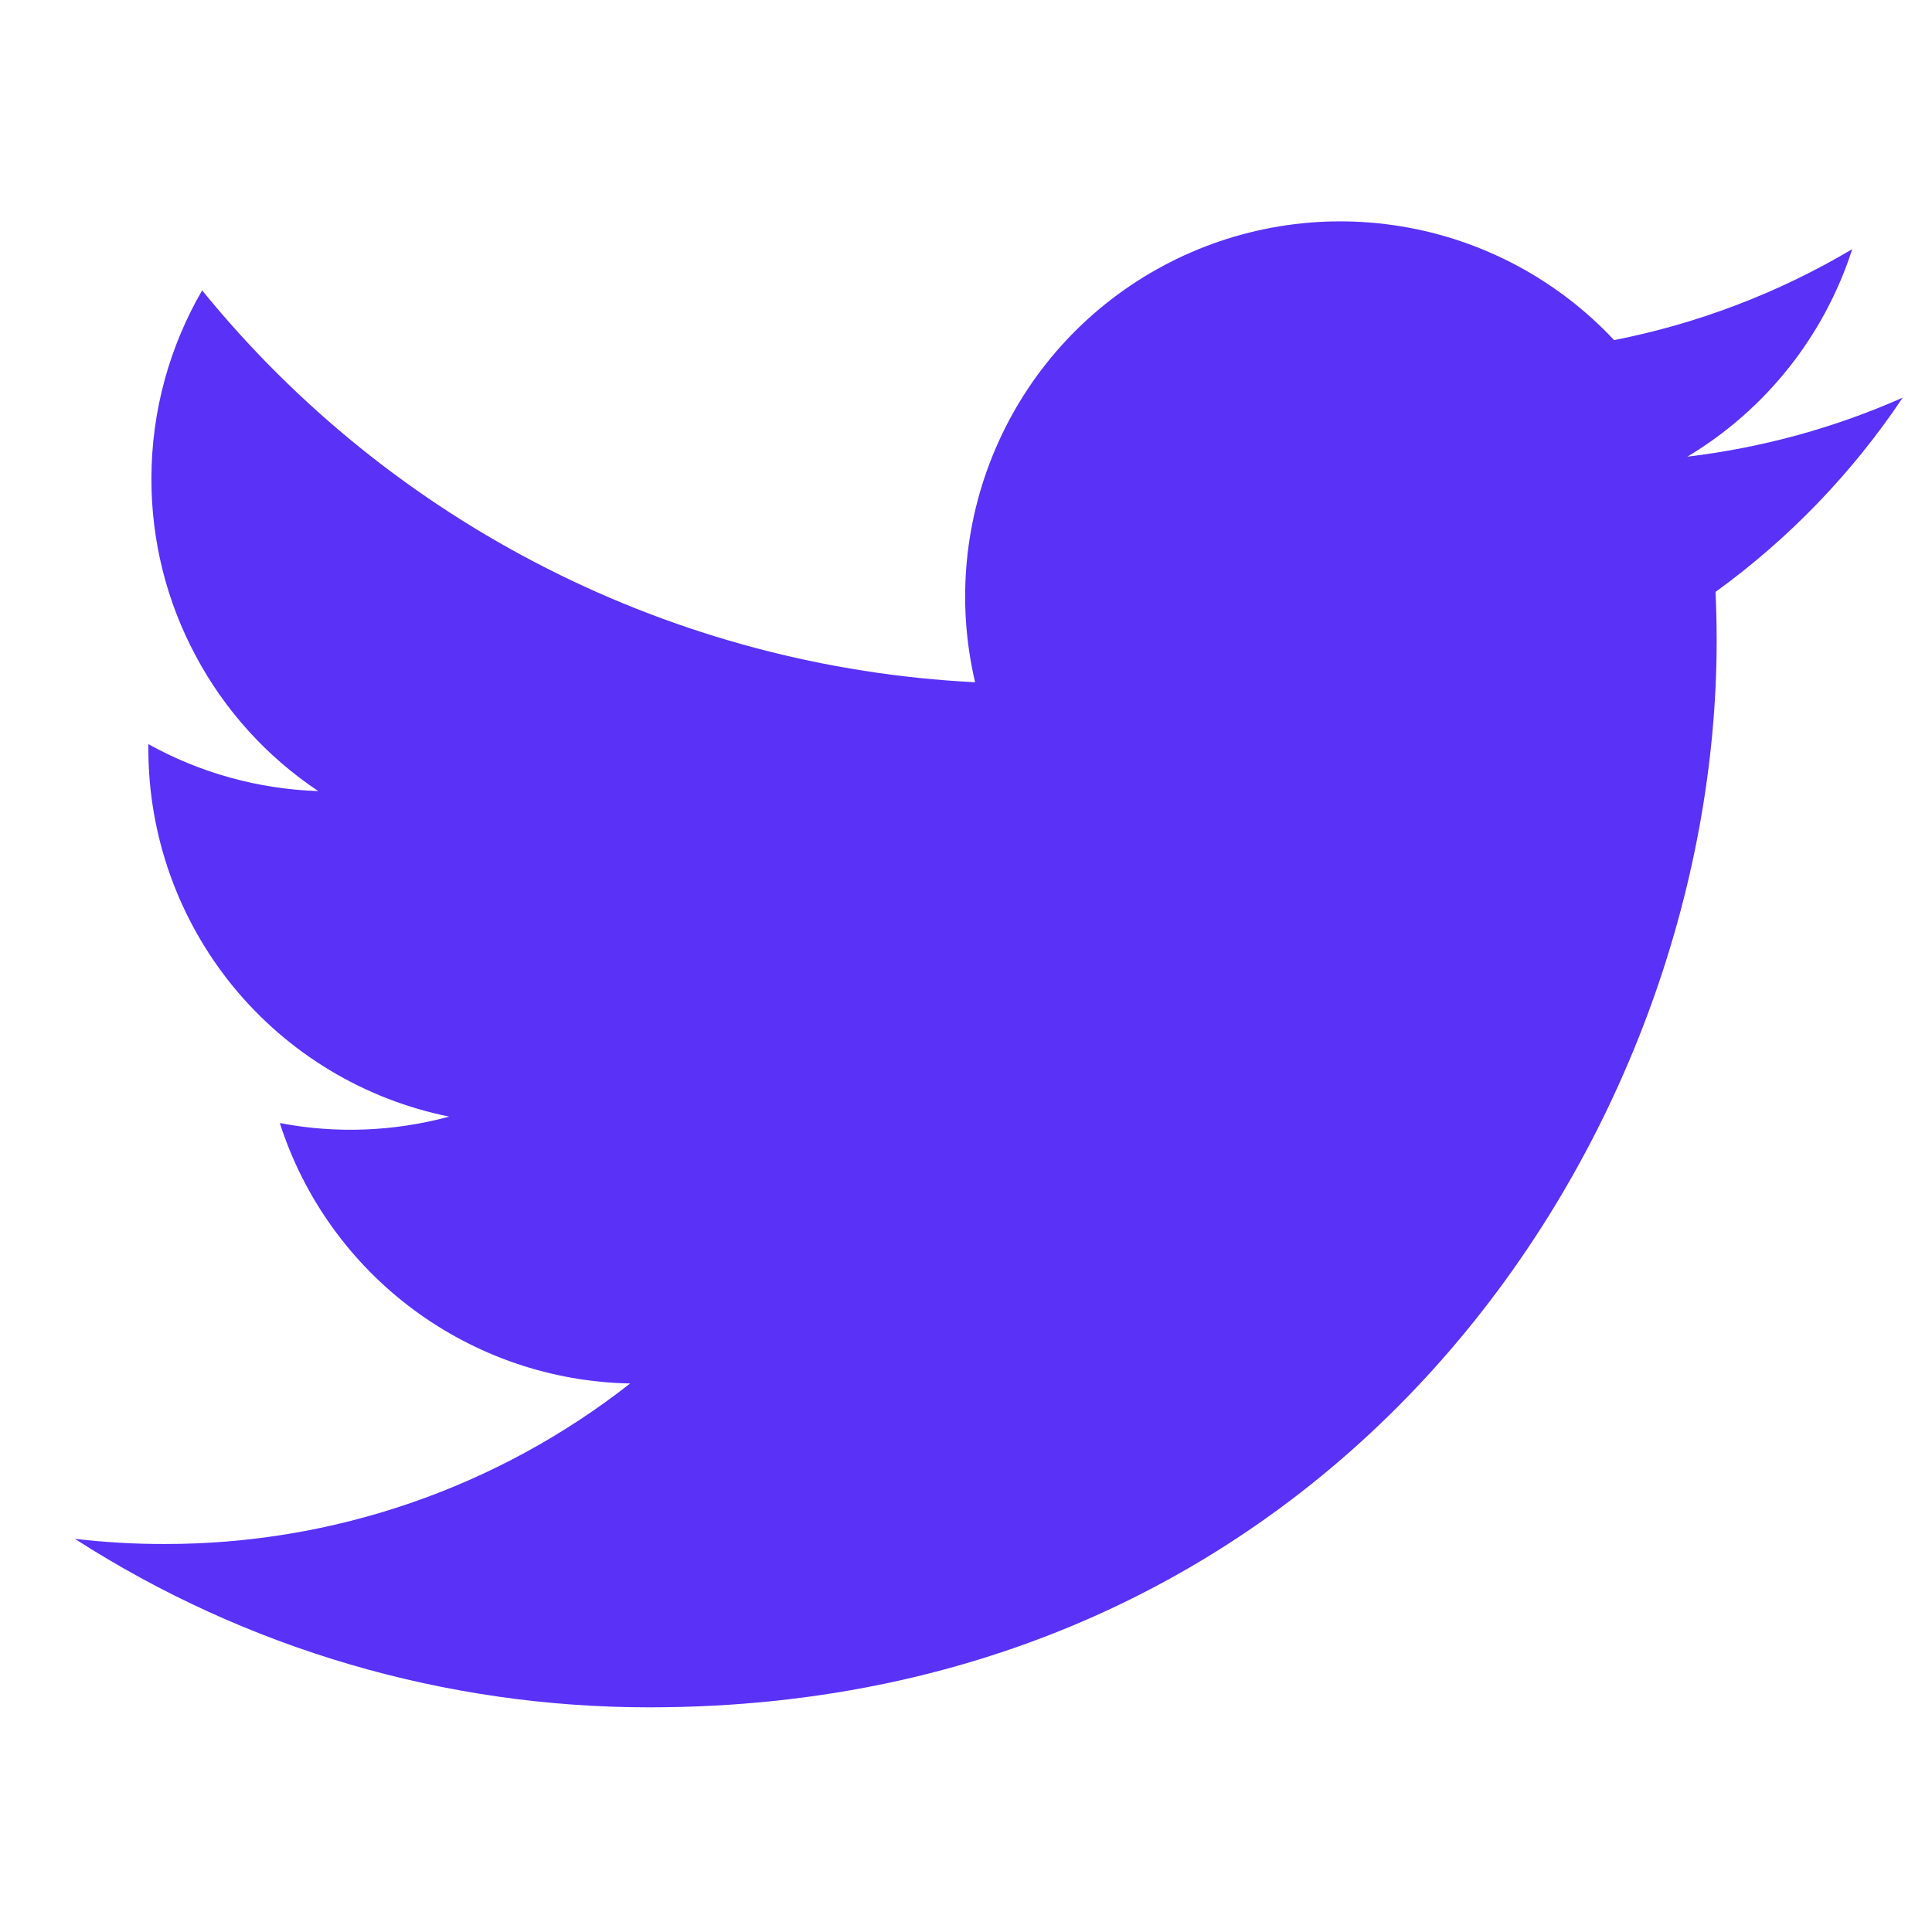 <svg width="24" height="24" viewBox="0 0 24 24" fill="none" xmlns="http://www.w3.org/2000/svg">
<path d="M23.636 4.94C22.801 5.31 21.904 5.56 20.961 5.673C21.934 5.09 22.662 4.174 23.009 3.095C22.095 3.638 21.094 4.02 20.051 4.225C19.349 3.475 18.42 2.979 17.407 2.812C16.394 2.645 15.355 2.817 14.45 3.302C13.545 3.786 12.825 4.556 12.403 5.491C11.98 6.427 11.878 7.475 12.113 8.475C10.26 8.382 8.448 7.9 6.794 7.061C5.14 6.223 3.681 5.046 2.511 3.607C2.111 4.297 1.881 5.097 1.881 5.949C1.88 6.716 2.069 7.471 2.431 8.147C2.792 8.824 3.315 9.401 3.953 9.827C3.213 9.803 2.49 9.603 1.843 9.244V9.304C1.843 10.379 2.215 11.422 2.896 12.255C3.577 13.087 4.525 13.658 5.58 13.871C4.893 14.057 4.174 14.085 3.476 13.951C3.773 14.877 4.353 15.687 5.133 16.266C5.913 16.846 6.856 17.168 7.828 17.186C6.178 18.481 4.14 19.184 2.042 19.18C1.67 19.181 1.299 19.159 0.93 19.116C3.059 20.485 5.538 21.211 8.07 21.209C16.64 21.209 21.325 14.111 21.325 7.955C21.325 7.755 21.32 7.553 21.311 7.353C22.222 6.693 23.009 5.877 23.634 4.943L23.636 4.94V4.94Z" fill="#5931F7"/>
</svg>
